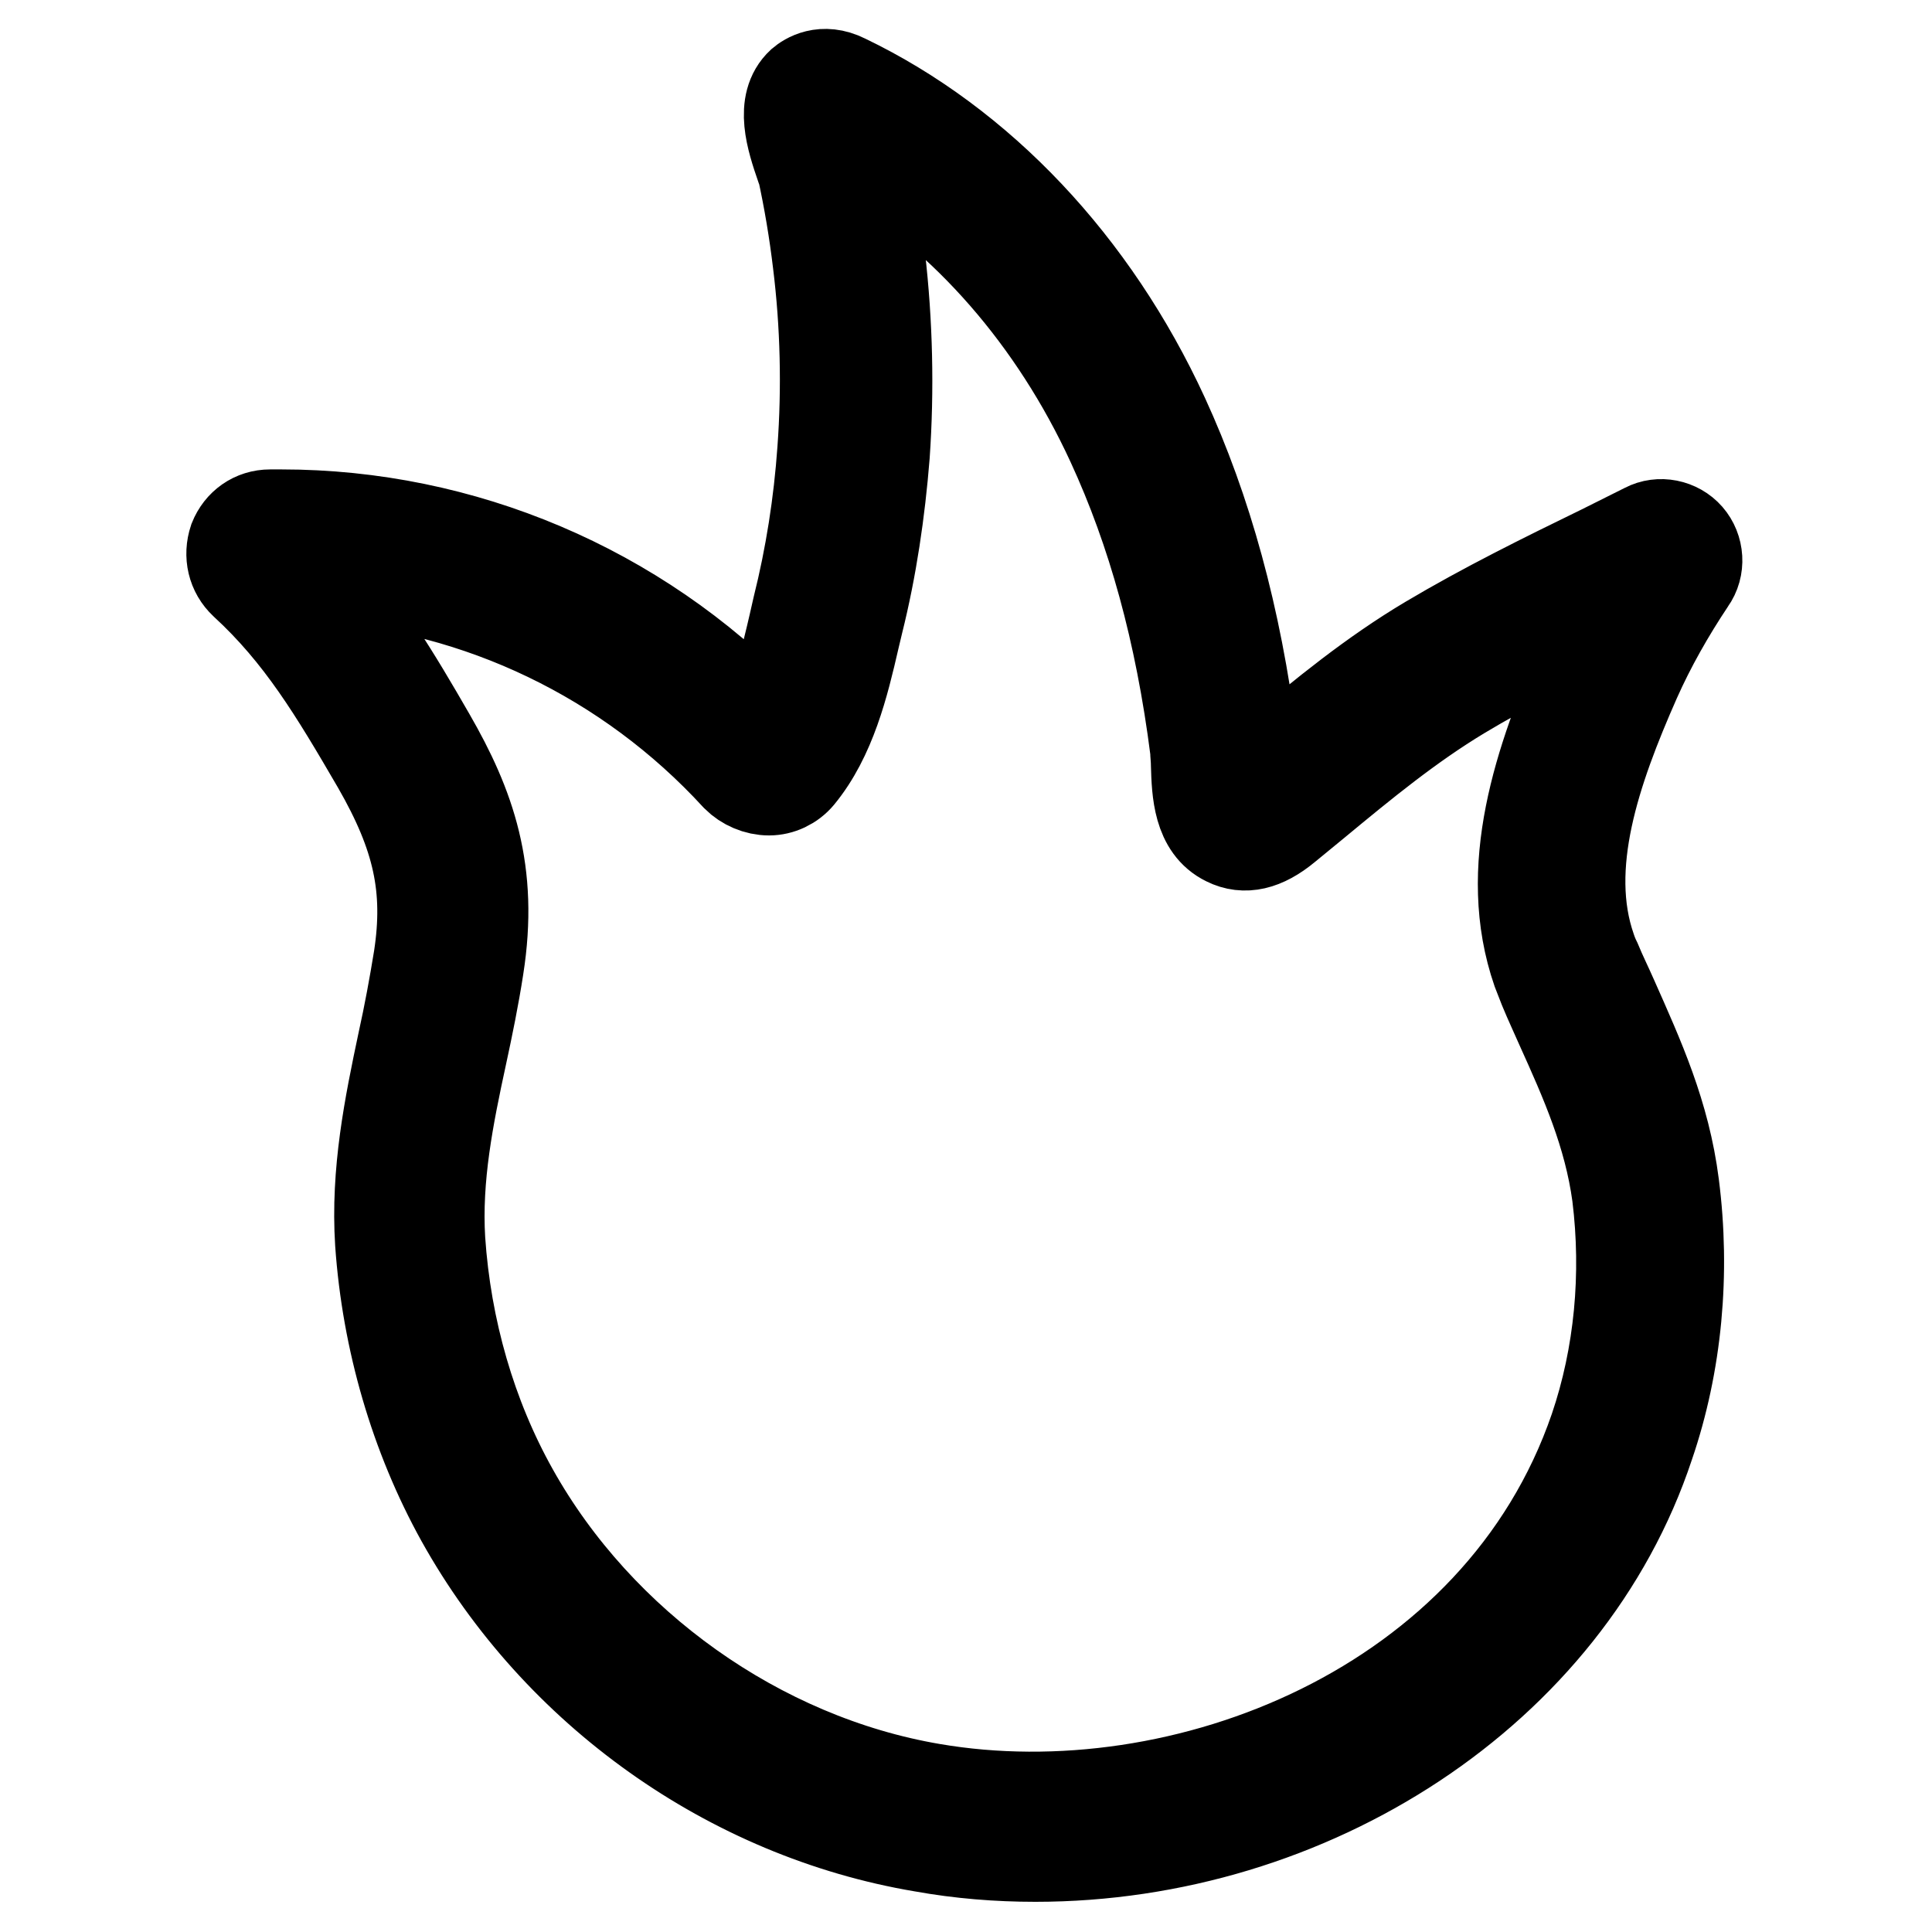 <?xml version="1.0" encoding="utf-8"?>
<!-- Svg Vector Icons : http://www.onlinewebfonts.com/icon -->
<!DOCTYPE svg PUBLIC "-//W3C//DTD SVG 1.1//EN" "http://www.w3.org/Graphics/SVG/1.1/DTD/svg11.dtd">
<svg version="1.1" xmlns="http://www.w3.org/2000/svg" xmlns:xlink="http://www.w3.org/1999/xlink" x="0px" y="0px" viewBox="0 0 256 256" enable-background="new 0 0 256 256" xml:space="preserve">
<g> <path stroke-width="12" fill-opacity="0" stroke="#000000"  d="M137.2,246c-5,0-10-0.4-15-1.3c-25.5-4.3-48.4-20.6-61.1-43.4c-6.1-11-9.8-23.7-10.7-36.6 c-0.6-9.4,1.2-18.2,3-26.7c0.8-3.6,1.5-7.4,2.1-11.1c1.4-9.2-0.1-16.1-5.5-25.5c-5.7-9.8-10.2-17.3-17.6-24.1 c-1.6-1.5-2.1-3.7-1.4-5.8c0.8-2,2.6-3.3,4.8-3.3c0.5,0,1,0,1.5,0c24,0,47.1,9.8,63.8,27.1c2-3.6,3.1-8.3,4.1-12.6l0.5-2.2 c1.7-6.8,2.8-13.8,3.3-20.9c0.6-8.2,0.4-16.6-0.6-24.7c-0.5-4.2-1.2-8.4-2.1-12.5l-0.2-0.4c-1.2-3.5-2.8-8.3,0.1-11 c0.7-0.6,2.8-2,5.8-0.5c17.9,8.6,32.9,24.5,42.2,44.7c5.7,12.4,9.6,26.5,11.7,43c0.1,0.7,0.1,1.6,0.2,2.6c0,0.4,0,1,0.1,1.6 l2.8-2.4c6.3-5.3,12.9-10.7,20.3-15.1c7.4-4.4,15.3-8.3,22.9-12l5.8-2.9c1.9-1,4.3-0.5,5.7,1.1c1.4,1.6,1.6,4.1,0.3,5.9 c-2.8,4.2-5.3,8.6-7.3,13.1c-5.3,12-9.7,24.7-5.9,35.6c0.2,0.6,0.4,1.1,0.7,1.7c0.7,1.7,1.5,3.3,2.2,4.9c3.5,7.9,6.9,15.3,8.1,24.7 c1.5,11.7,0.4,23.7-3.3,34.5C207.7,224.1,173.6,246,137.2,246L137.2,246z M42.6,76.4c5.6,6.3,9.8,13.2,14.4,21.2 c5.3,9.2,8.4,17.9,6.4,30.6c-0.6,3.9-1.4,7.8-2.2,11.5c-1.8,8.3-3.4,16.3-2.9,24.6c0.8,11.8,4.1,23.3,9.7,33.3 c11.4,20.4,32.6,35.5,55.5,39.4c33.2,5.7,75.1-10.7,87.8-47.7c3.3-9.7,4.3-20.4,3-30.9c-1.1-8.1-4.2-15.1-7.5-22.4 c-0.7-1.6-1.5-3.3-2.2-5c-0.3-0.8-0.6-1.5-0.9-2.3c-4.7-13.6,0.2-27.9,6.1-41.4c0.8-1.7,1.6-3.5,2.5-5.2 c-6.3,3.1-12.7,6.3-18.7,9.9c-6.8,4.1-12.9,9.1-19.3,14.4l-3.9,3.2c-2.9,2.4-5.5,3-7.9,1.8c-3.7-1.8-3.9-6.4-4-10.1 c0-0.7-0.1-1.4-0.1-1.9c-2-15.7-5.7-29-11.1-40.7c-7.6-16.5-19.3-29.8-33.1-38.1c0,0.1,0.1,0.2,0.1,0.2c1,4.4,1.7,8.8,2.3,13.3 c1,8.7,1.2,17.5,0.6,26.2c-0.6,7.5-1.7,15-3.5,22.2l-0.5,2.1c-1.4,6.1-3.1,13.1-7.3,18.2c-1,1.2-2.5,1.9-4,1.9 c-1.6,0-3.2-0.7-4.3-1.8C83.2,87.2,63.5,77.8,42.6,76.4L42.6,76.4z M221.8,77.3L221.8,77.3L221.8,77.3z"/></g>
</svg>